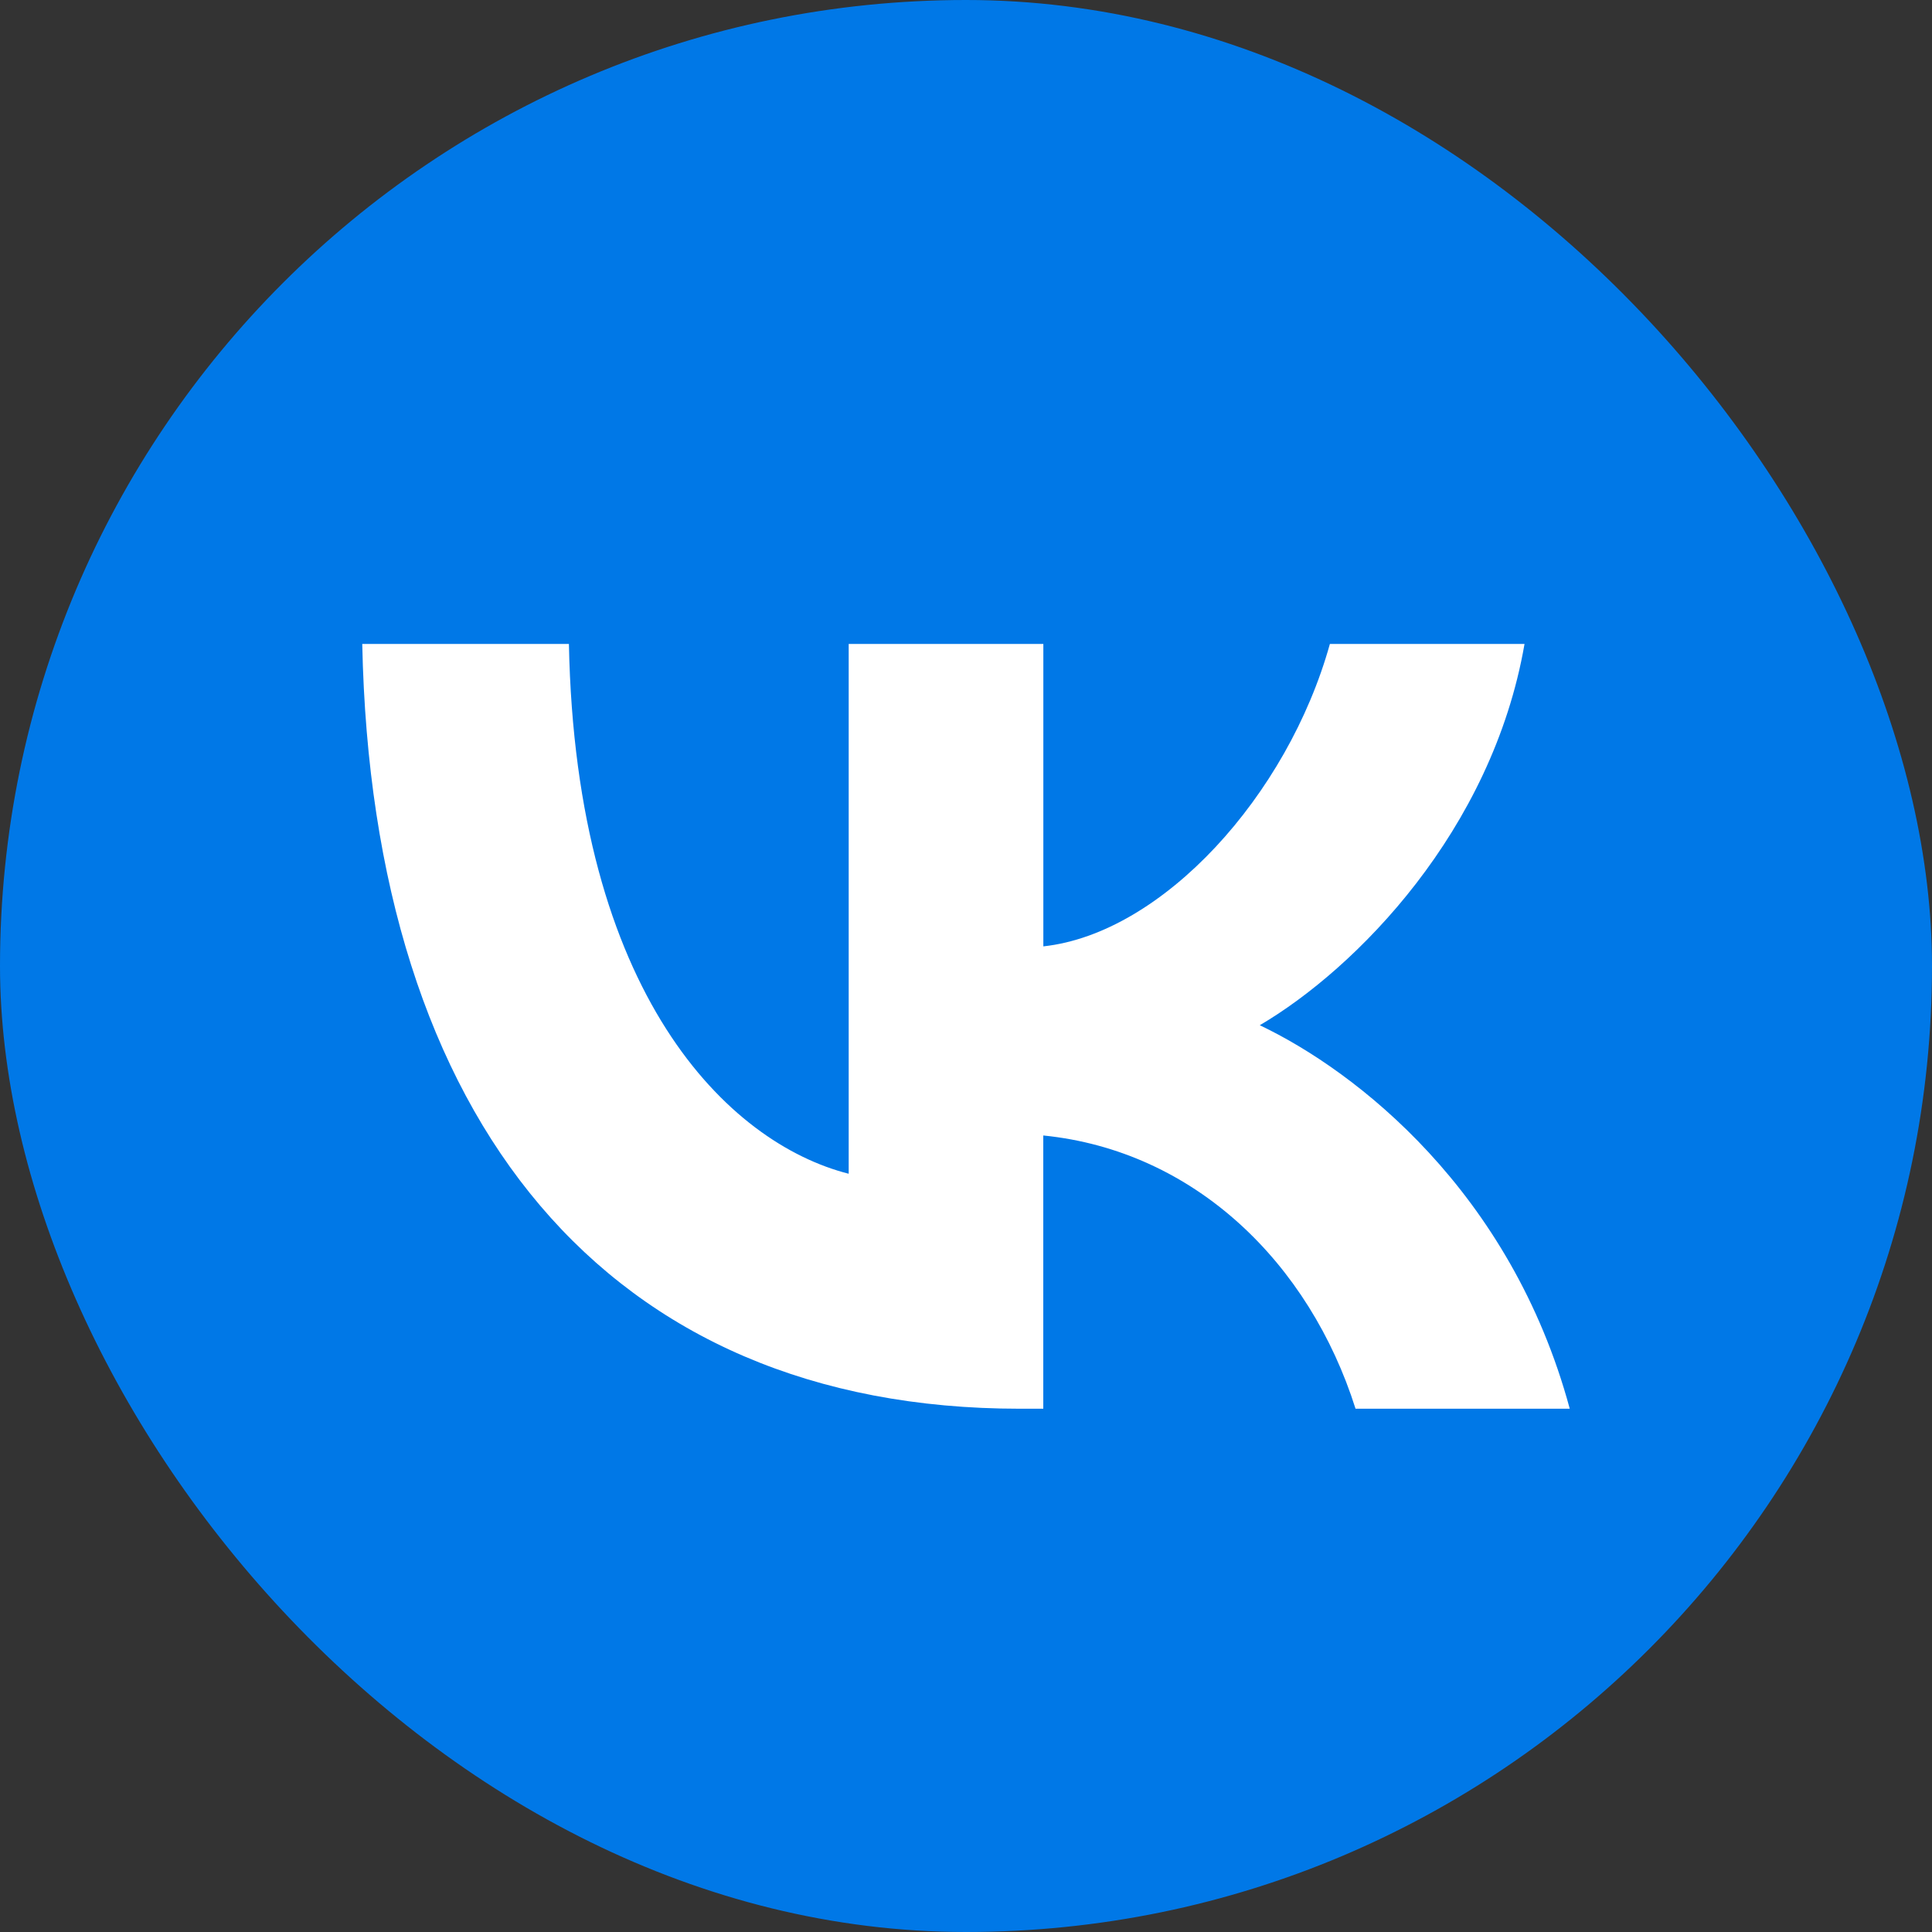 <svg width="32" height="32" viewBox="0 0 32 32" fill="none" xmlns="http://www.w3.org/2000/svg">
<rect x="0" y="0" width="32" height="32" fill="#333333" stroke="none"/>
<g id="Vkontakte (VK)">
<rect id="Rectangle" width="32" height="32" rx="16" fill="#0078E7"/>
<path id="Vector" d="M22.452 23.333C21.69 20.924 19.791 19.06 17.28 18.807V23.333H16.892C10.06 23.333 6.162 18.578 6 10.666H9.423C9.536 16.474 12.059 18.933 14.057 19.441V10.666H17.281V15.675C19.254 15.46 21.328 13.177 22.027 10.666H25.251C24.714 13.76 22.465 16.042 20.866 16.981C22.464 17.741 25.026 19.732 26 23.333H22.452Z" fill="white"/>
</g>
</svg>
